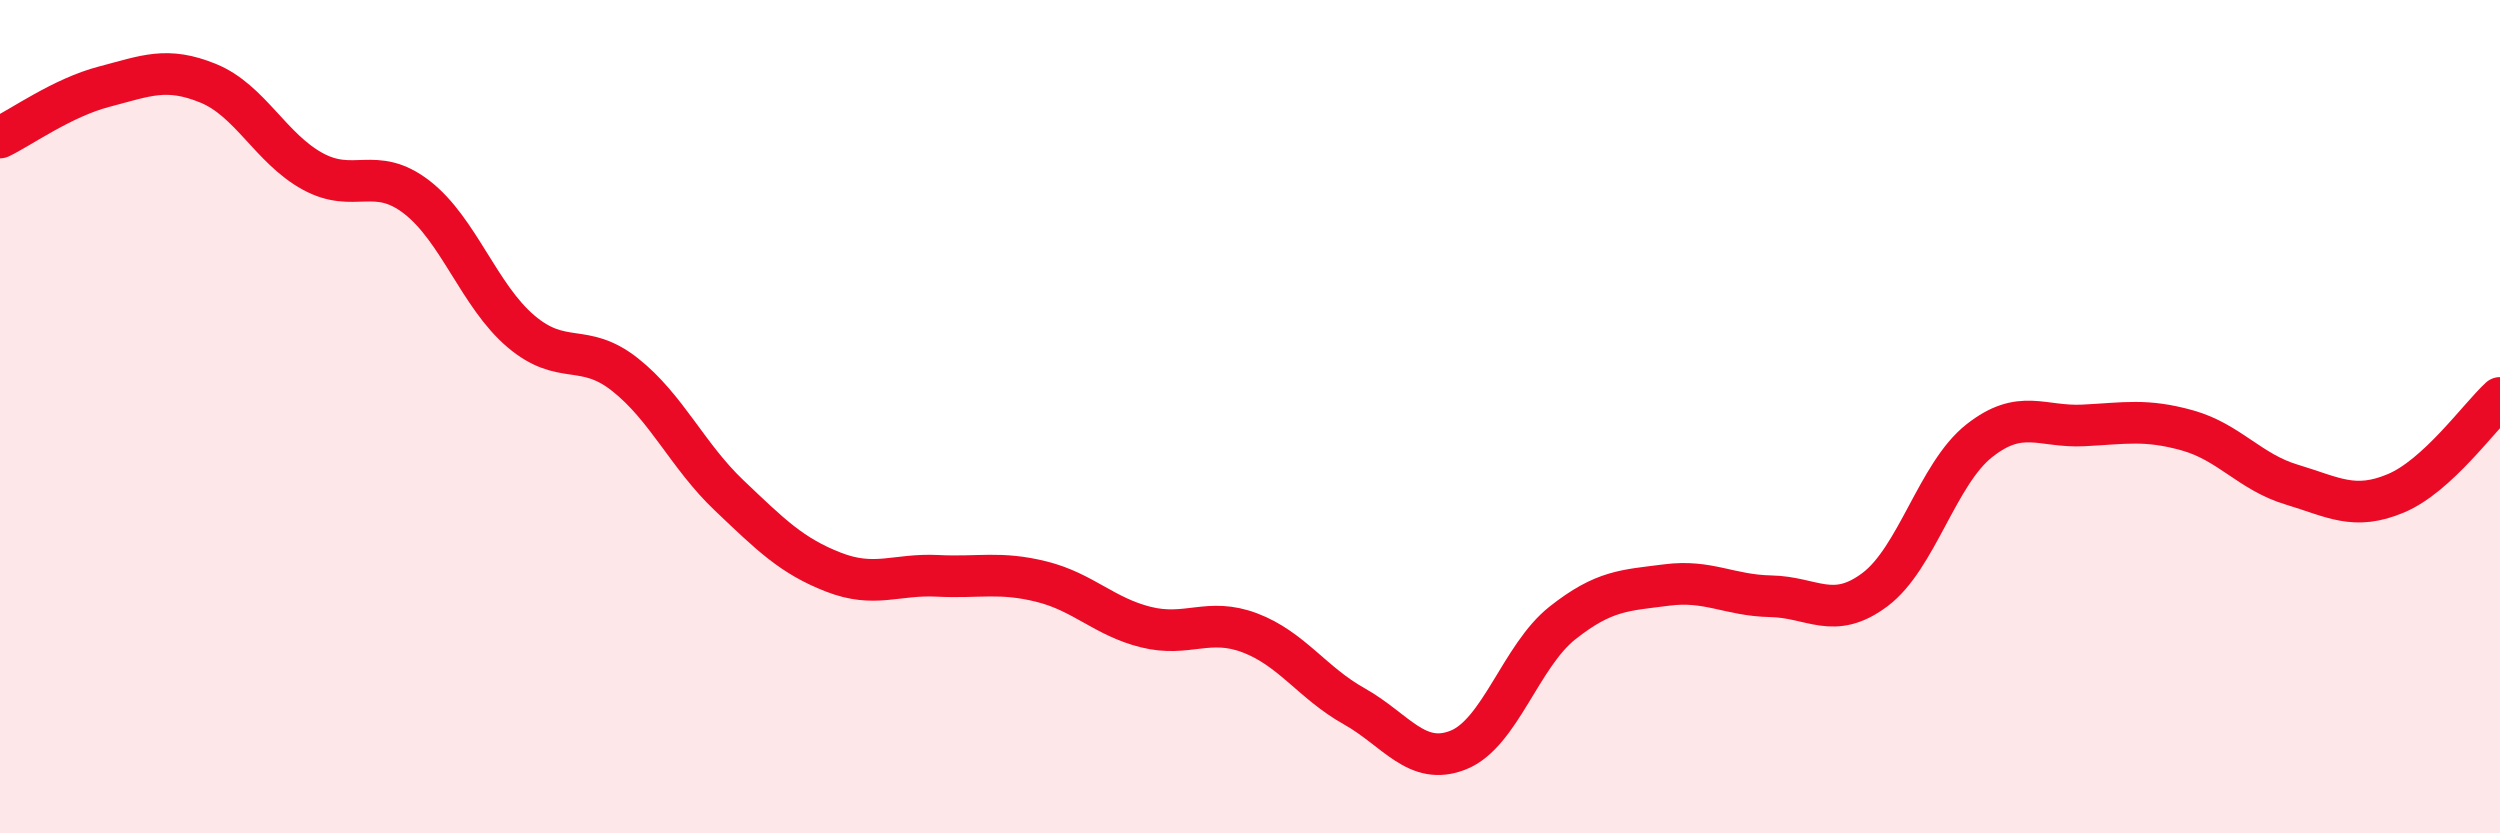 
    <svg width="60" height="20" viewBox="0 0 60 20" xmlns="http://www.w3.org/2000/svg">
      <path
        d="M 0,3.3 C 0.5,3.06 1.5,2.34 2.5,2.08 C 3.5,1.82 4,1.59 5,2 C 6,2.41 6.5,3.56 7.5,4.11 C 8.5,4.66 9,3.96 10,4.73 C 11,5.5 11.5,7.1 12.5,7.95 C 13.5,8.8 14,8.2 15,8.99 C 16,9.78 16.5,10.94 17.5,11.89 C 18.5,12.84 19,13.34 20,13.73 C 21,14.12 21.5,13.77 22.5,13.82 C 23.5,13.87 24,13.71 25,13.96 C 26,14.21 26.5,14.8 27.5,15.05 C 28.5,15.3 29,14.81 30,15.19 C 31,15.57 31.5,16.39 32.5,16.95 C 33.5,17.51 34,18.4 35,18 C 36,17.6 36.5,15.74 37.5,14.95 C 38.5,14.16 39,14.17 40,14.04 C 41,13.91 41.5,14.29 42.5,14.31 C 43.5,14.33 44,14.9 45,14.15 C 46,13.4 46.5,11.37 47.5,10.58 C 48.5,9.79 49,10.26 50,10.21 C 51,10.16 51.5,10.05 52.5,10.33 C 53.5,10.61 54,11.33 55,11.63 C 56,11.93 56.5,12.26 57.5,11.84 C 58.5,11.42 59.5,10.01 60,9.55L60 20L0 20Z"
        fill="#EB0A25"
        opacity="0.1"
        stroke-linecap="round"
        stroke-linejoin="round"
      />
      <path
        d="M 0,3.3 C 0.5,3.06 1.5,2.34 2.5,2.08 C 3.5,1.82 4,1.59 5,2 C 6,2.41 6.5,3.56 7.5,4.11 C 8.5,4.66 9,3.96 10,4.73 C 11,5.5 11.5,7.1 12.5,7.95 C 13.5,8.8 14,8.2 15,8.99 C 16,9.78 16.5,10.94 17.5,11.89 C 18.5,12.84 19,13.34 20,13.73 C 21,14.12 21.5,13.77 22.5,13.82 C 23.5,13.87 24,13.71 25,13.96 C 26,14.21 26.5,14.8 27.5,15.05 C 28.5,15.3 29,14.81 30,15.19 C 31,15.57 31.5,16.39 32.5,16.95 C 33.5,17.51 34,18.4 35,18 C 36,17.6 36.5,15.74 37.5,14.95 C 38.5,14.16 39,14.17 40,14.04 C 41,13.91 41.5,14.29 42.5,14.31 C 43.5,14.33 44,14.9 45,14.15 C 46,13.4 46.5,11.37 47.5,10.58 C 48.5,9.79 49,10.26 50,10.21 C 51,10.16 51.5,10.05 52.5,10.33 C 53.5,10.61 54,11.33 55,11.63 C 56,11.93 56.5,12.26 57.5,11.84 C 58.5,11.42 59.5,10.01 60,9.55"
        stroke="#EB0A25"
        stroke-width="1"
        fill="none"
        stroke-linecap="round"
        stroke-linejoin="round"
      />
    </svg>
  